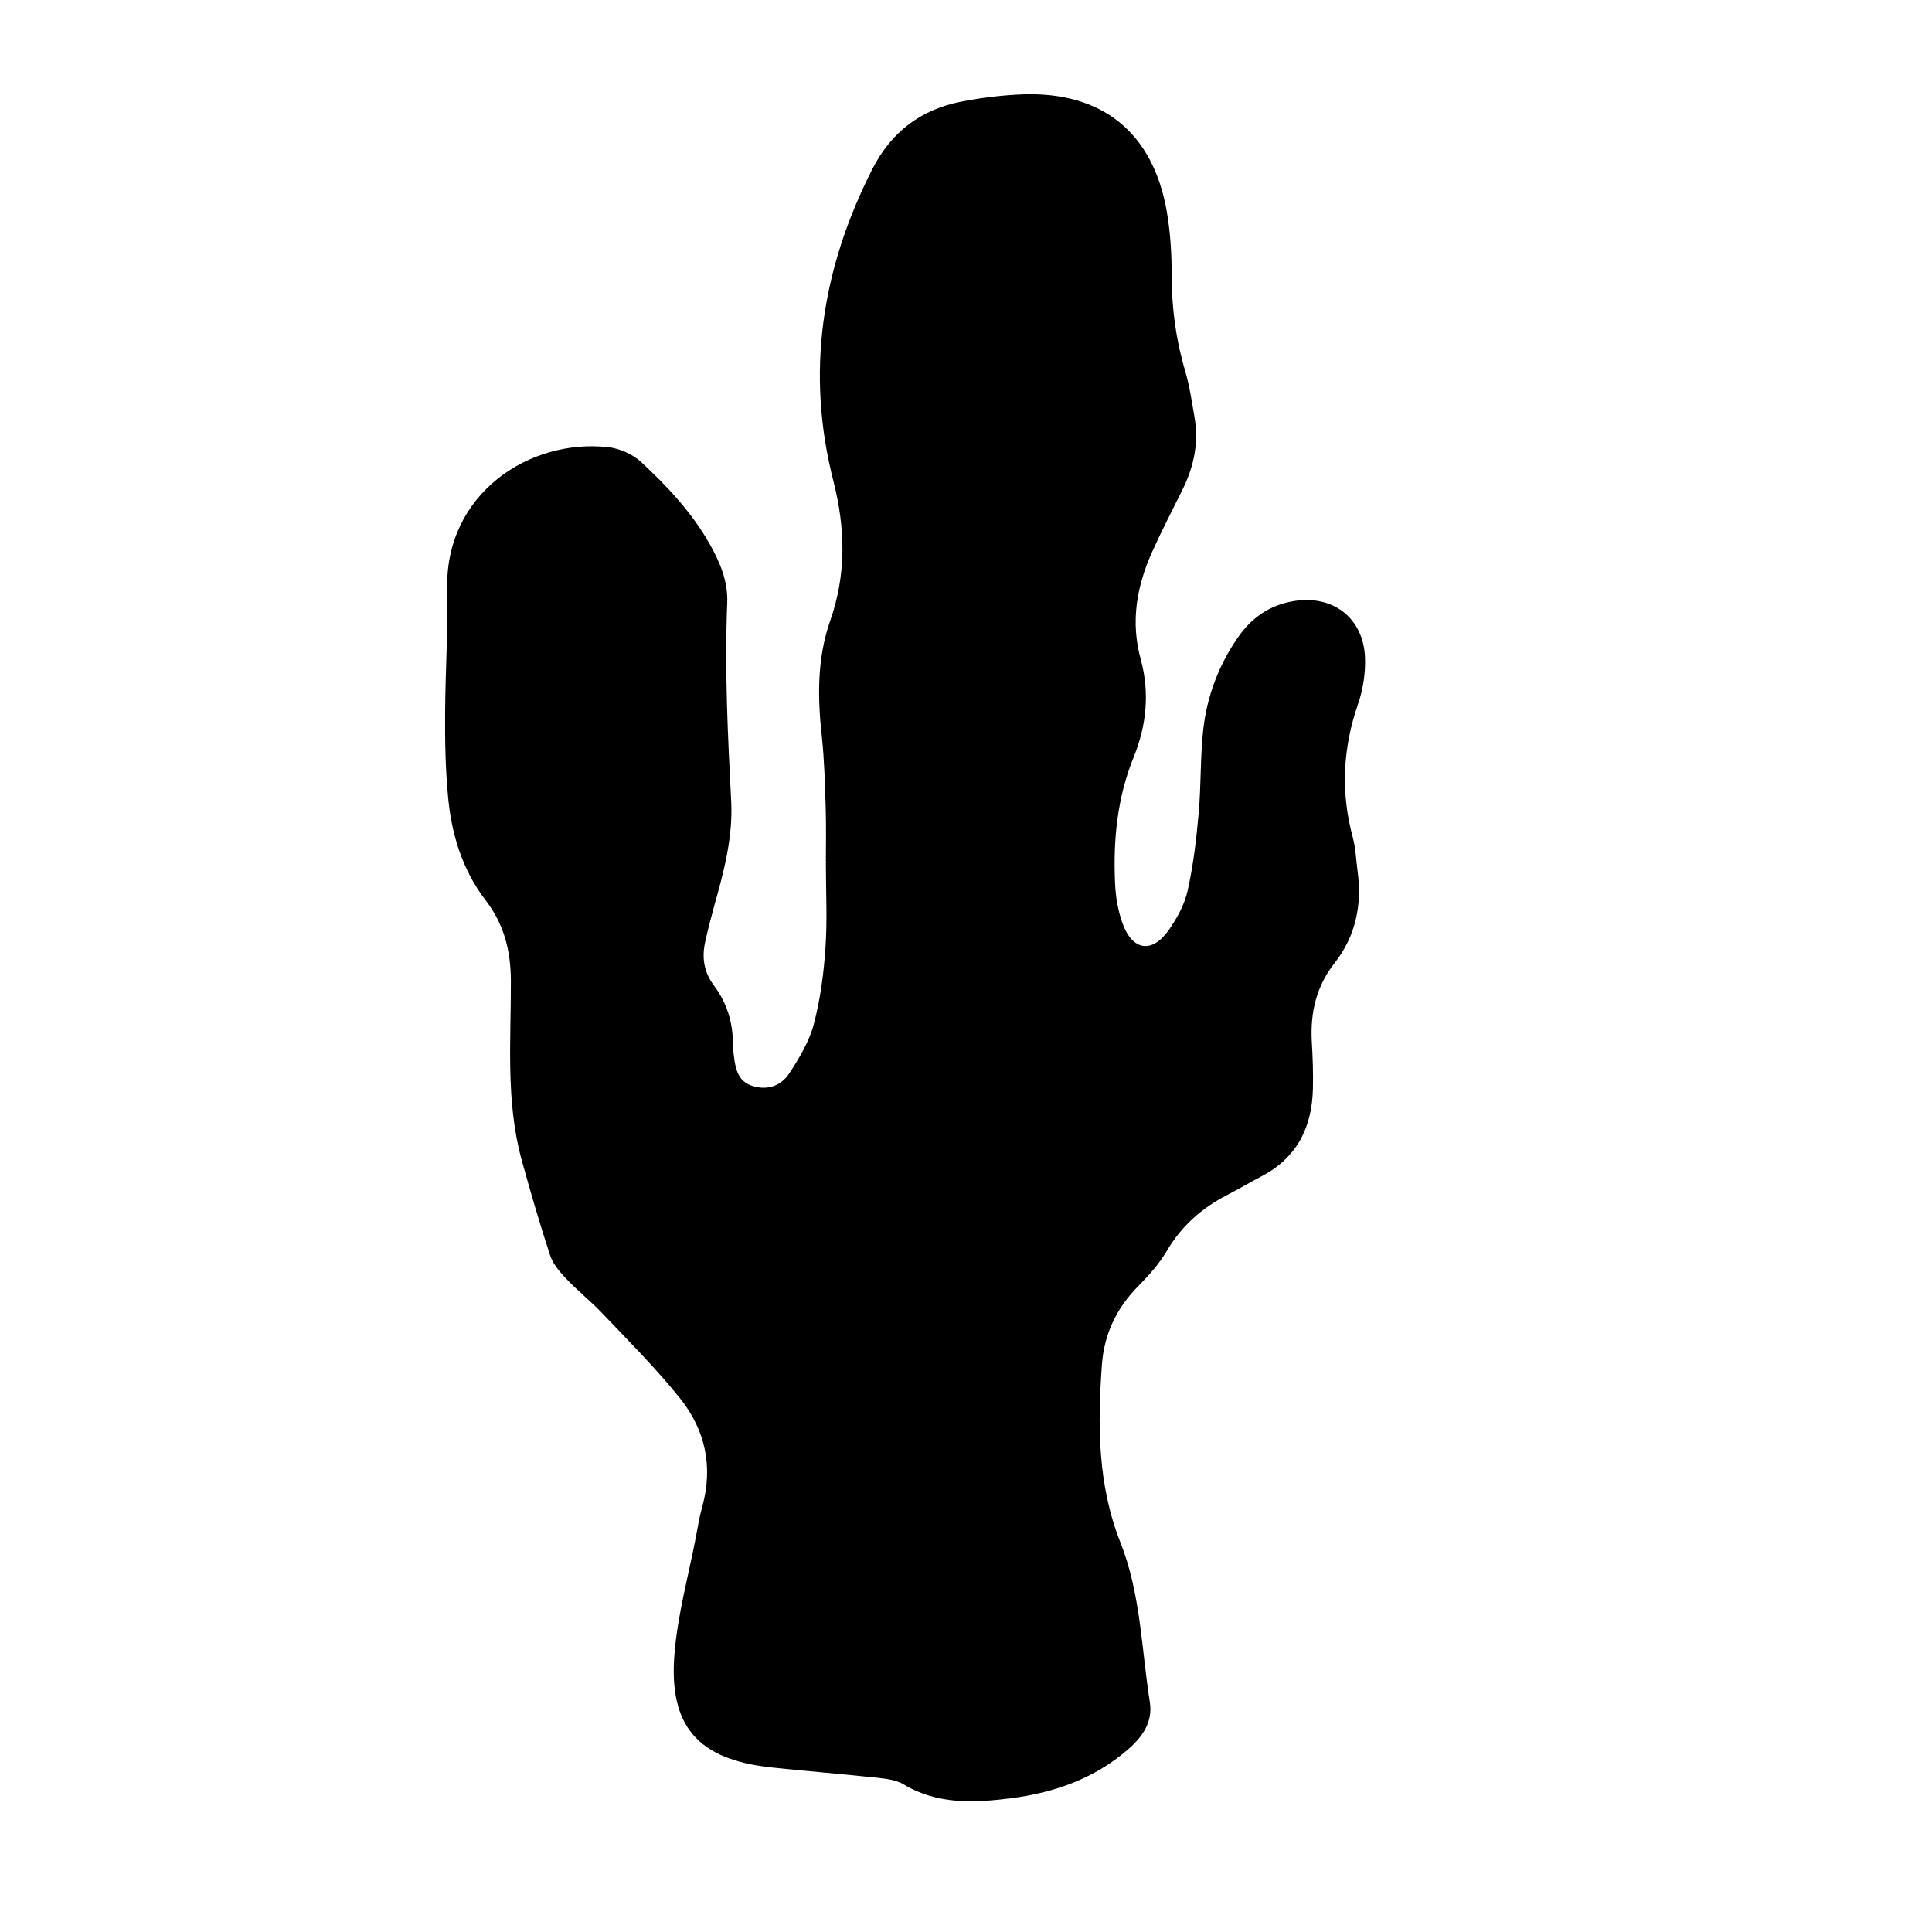 <?xml version="1.0" encoding="UTF-8"?>
<!-- Uploaded to: ICON Repo, www.svgrepo.com, Generator: ICON Repo Mixer Tools -->
<svg fill="#000000" width="800px" height="800px" version="1.1" viewBox="144 144 512 512" xmlns="http://www.w3.org/2000/svg">
 <path d="m362.87 372.54c0-4.836 0.102-9.723-0.051-14.559-0.203-6.246-0.352-12.496-1.008-18.641-1.16-10.48-1.309-20.809 2.215-30.883 4.281-12.242 4.031-24.383 0.855-36.879-7.406-28.867-3.125-56.375 10.328-82.828 5.039-9.824 12.797-15.668 23.375-17.785 5.441-1.059 10.984-1.762 16.523-1.965 20.906-0.707 34.309 10.027 38.039 30.684 1.008 5.644 1.359 11.488 1.359 17.281 0 8.664 1.109 17.027 3.578 25.34 1.16 3.981 1.762 8.113 2.469 12.242 1.16 6.602-0.102 12.898-3.023 18.895-2.769 5.594-5.644 11.133-8.211 16.828-4.082 9.117-5.742 18.488-3.023 28.414 2.418 8.816 1.562 17.48-1.812 25.844-4.383 10.73-5.492 21.965-4.988 33.402 0.152 3.629 0.754 7.406 2.016 10.832 2.621 7.203 7.809 7.961 12.191 1.762 2.215-3.176 4.231-6.801 5.039-10.531 1.512-6.75 2.316-13.652 2.922-20.504 0.656-7.356 0.402-14.812 1.211-22.168 1.008-8.816 4.082-17.078 9.219-24.434 3.578-5.188 8.363-8.516 14.66-9.574 10.379-1.762 18.539 4.332 18.992 14.914 0.152 4.082-0.504 8.414-1.812 12.242-4.082 11.738-4.684 23.477-1.41 35.52 0.754 2.871 0.855 5.945 1.258 8.918 1.211 8.867-0.504 17.18-6.047 24.234-4.887 6.195-6.5 13.148-6.098 20.809 0.25 4.18 0.402 8.312 0.301 12.496-0.203 10.227-4.18 18.34-13.602 23.277-3.074 1.613-6.047 3.375-9.168 4.988-6.75 3.477-12.141 8.262-16.02 14.914-1.965 3.324-4.684 6.348-7.406 9.117-5.793 5.844-9.117 12.695-9.723 20.906-1.16 16.02-1.16 31.84 4.938 47.207 5.34 13.504 5.543 28.062 7.758 42.219 0.855 5.34-2.016 9.32-5.894 12.645-8.918 7.707-19.547 11.387-30.984 12.848-9.672 1.211-19.348 1.715-28.363-3.68-2.266-1.359-5.289-1.562-8.012-1.863-8.969-0.957-17.984-1.664-26.953-2.621-19.496-2.066-27.406-10.883-25.746-30.328 0.855-10.328 3.68-20.453 5.644-30.684 0.504-2.719 0.957-5.492 1.715-8.16 2.922-10.629 0.754-20.402-5.996-28.766-6.348-7.91-13.551-15.113-20.555-22.469-3.023-3.176-6.5-5.945-9.523-9.117-1.715-1.812-3.527-3.93-4.281-6.246-2.719-8.312-5.188-16.727-7.508-25.191-4.281-15.617-2.82-31.691-2.871-47.559-0.051-7.961-1.762-14.863-6.699-21.312-6.195-8.062-9.117-17.684-9.977-27.762-0.656-7.152-0.805-14.309-0.754-21.512 0.051-11.082 0.805-22.219 0.555-33.301-0.555-25.09 21.715-39.852 42.723-37.484 3.023 0.352 6.398 1.863 8.613 3.879 6.953 6.449 13.453 13.352 18.188 21.715 2.82 4.938 4.938 10.078 4.684 15.77-0.707 17.582 0.152 35.117 1.059 52.648 0.453 9.371-1.914 18.34-4.434 27.305-0.906 3.324-1.812 6.699-2.519 10.078-0.855 4.031-0.203 7.809 2.316 11.184 3.477 4.586 5.09 9.824 5.09 15.566 0 1.16 0.152 2.316 0.301 3.477 0.402 3.324 1.16 6.5 4.887 7.656 4.031 1.258 7.609-0.051 9.773-3.375 2.621-4.031 5.238-8.363 6.449-12.898 1.762-6.648 2.672-13.602 3.125-20.504 0.504-7.356 0.102-14.812 0.102-22.219 0.105-0.254 0.055-0.254 0.004-0.254z"/>
</svg>